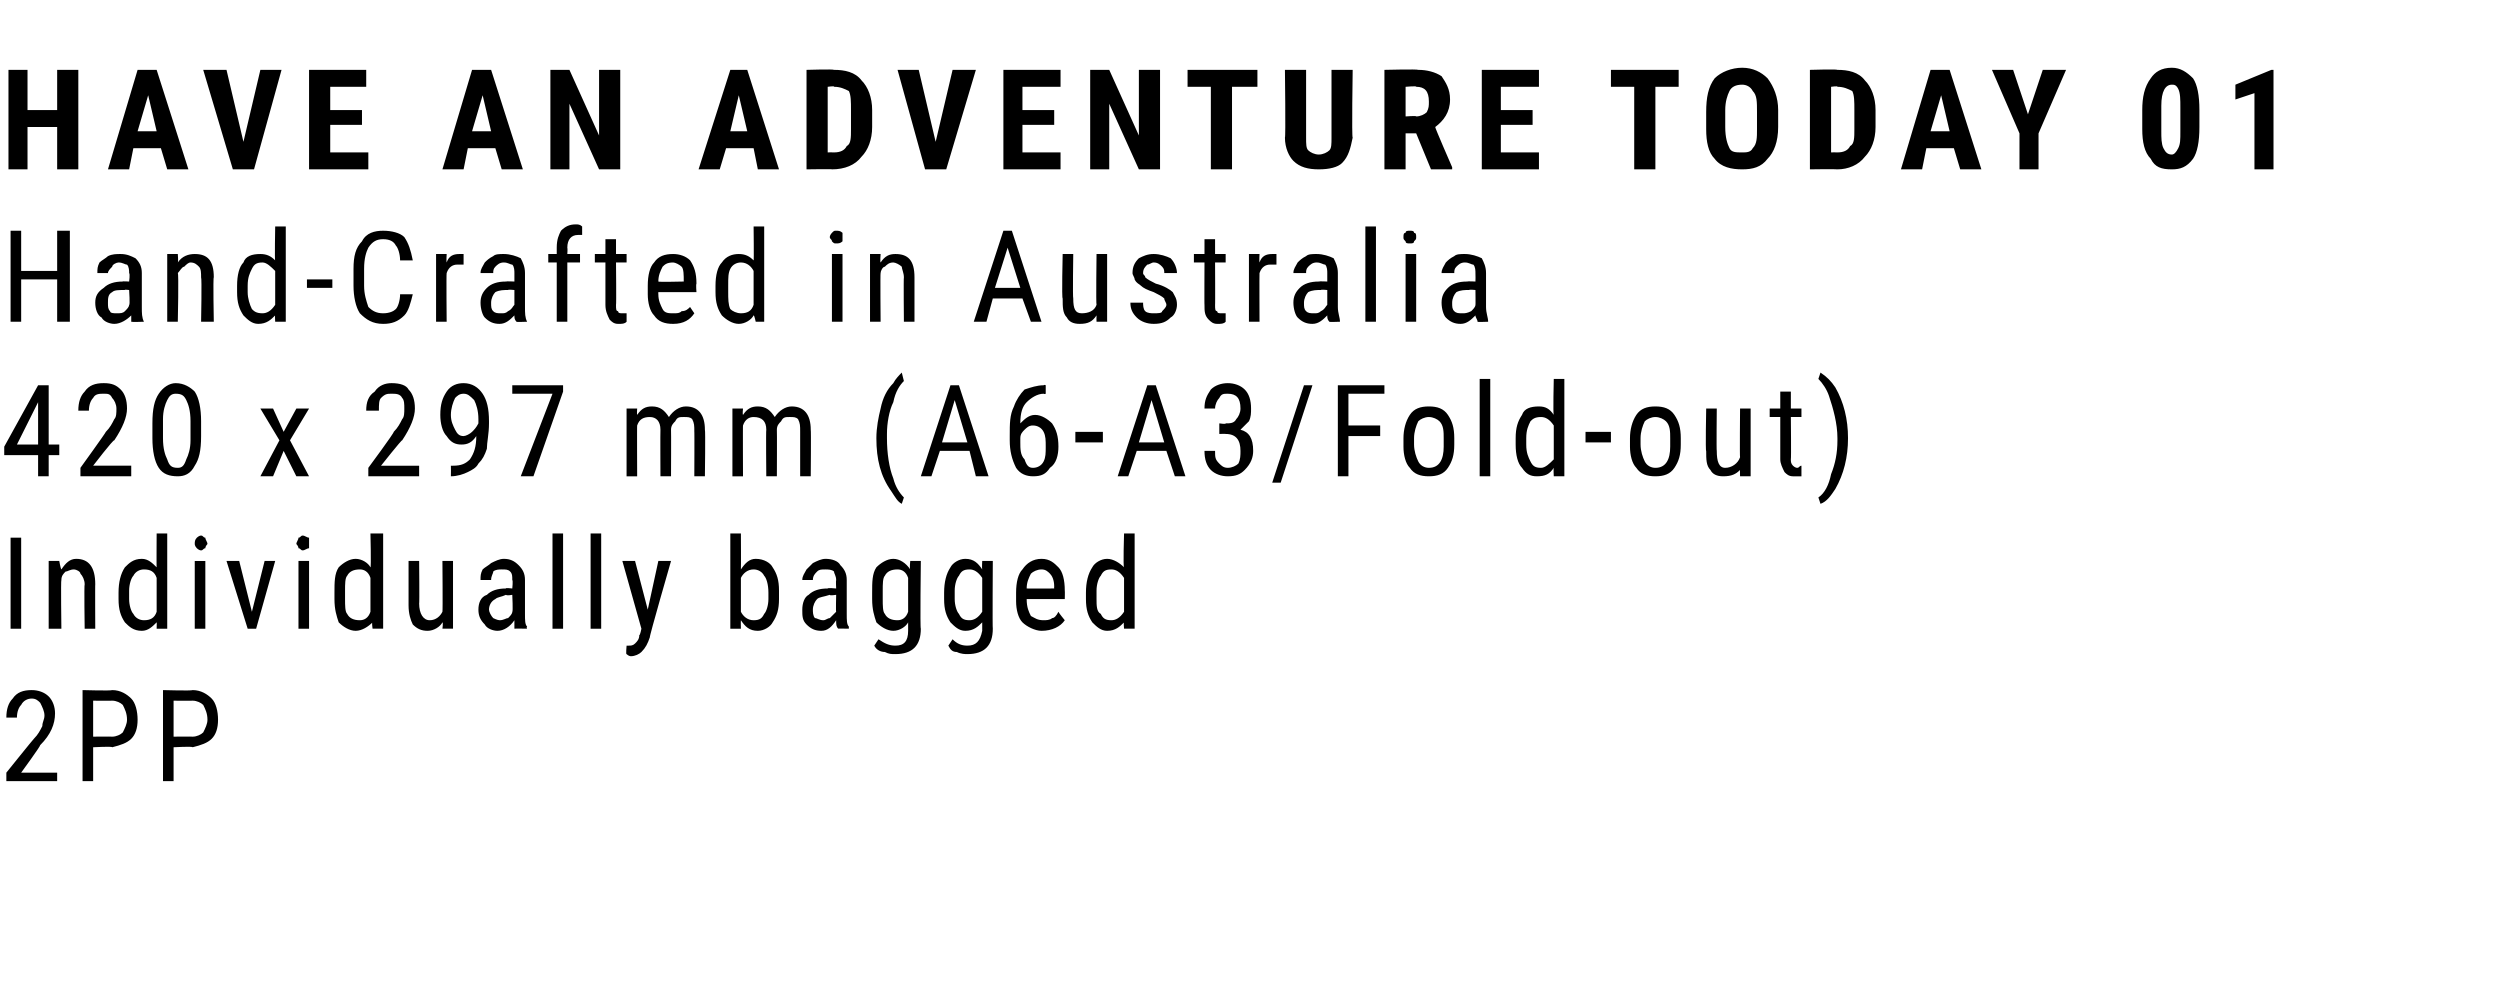 <?xml version="1.0" standalone="no"?><!DOCTYPE svg PUBLIC "-//W3C//DTD SVG 1.1//EN" "http://www.w3.org/Graphics/SVG/1.1/DTD/svg11.dtd"><svg xmlns="http://www.w3.org/2000/svg" version="1.1" width="118.1px" height="46.5px" viewBox="0 -3 118.1 46.5" style="top:-3px"><desc>HAVE AN ADVENTURE TODAY 01 Hand Crafted in Australia 420 x 297 mm (A6 A3/Fold out) Individually bagged 2PP</desc><defs/><g id="Polygon93467"><path d="m2.7 33.9l-2.4 0l0-.4c0 0 1.27-1.58 1.3-1.6c.2-.2.3-.4.4-.6c0-.2.1-.3.1-.5c0-.2-.1-.4-.2-.6c-.1-.1-.2-.2-.4-.2c-.2 0-.4.1-.5.3c-.1.1-.2.3-.2.6c0 0-.5 0-.5 0c0-.4.1-.7.3-.9c.2-.3.5-.4.9-.4c.3 0 .6.1.8.3c.2.2.3.5.3.8c0 .5-.2 1-.7 1.5c.02.04-.9 1.3-.9 1.3l1.7 0l0 .4zm1.7-1.6l0 1.6l-.5 0l0-4.3c0 0 1.36.04 1.4 0c.4 0 .7.2.9.4c.2.2.3.6.3 1c0 .4-.1.7-.3.9c-.2.2-.5.3-.9.4c0-.05-.9 0-.9 0zm0-.5c0 0 .86-.01.9 0c.2 0 .4-.1.5-.2c.1-.2.2-.4.2-.6c0-.3-.1-.5-.2-.7c-.1-.1-.3-.2-.5-.2c-.04.01-.9 0-.9 0l0 1.7zm3.8.5l0 1.6l-.5 0l0-4.3c0 0 1.36.04 1.4 0c.4 0 .7.2.9.4c.2.2.3.6.3 1c0 .4-.1.7-.3.9c-.2.2-.5.3-.9.4c-.01-.05-.9 0-.9 0zm0-.5c0 0 .86-.01.9 0c.2 0 .4-.1.5-.2c.1-.2.2-.4.2-.6c0-.3-.1-.5-.2-.7c-.1-.1-.3-.2-.5-.2c-.04.01-.9 0-.9 0l0 1.7z" stroke="none" fill="#000"/></g><g id="Polygon93466"><path d="m1 26.7l-.5 0l0-4.3l.5 0l0 4.3zm1.8-3.2c0 0 .06.35.1.4c.2-.3.4-.5.7-.5c.6 0 .9.4.9 1.2c-.01-.02 0 2.1 0 2.1l-.5 0c0 0-.03-2.1 0-2.1c0-.2-.1-.4-.2-.5c0-.1-.2-.2-.3-.2c-.2 0-.3.1-.4.1c-.1.1-.2.2-.2.4c-.03-.02 0 2.3 0 2.3l-.6 0l0-3.2l.5 0zm2.8 1.5c0-.5.1-.9.3-1.2c.2-.2.4-.4.8-.4c.3 0 .5.2.7.4c-.01.02 0-1.6 0-1.6l.5 0l0 4.5l-.5 0c0 0 .01-.35 0-.3c-.2.2-.4.4-.7.4c-.4 0-.6-.2-.8-.4c-.2-.3-.3-.6-.3-1.1c0 0 0-.3 0-.3zm.5.3c0 .3.1.6.2.7c.1.2.3.3.5.3c.3 0 .5-.1.6-.4c0 0 0-1.6 0-1.6c-.1-.3-.3-.4-.6-.4c-.2 0-.4.1-.5.3c-.1.1-.2.4-.2.7c0 0 0 .4 0 .4zm3.6 1.4l-.5 0l0-3.2l.5 0l0 3.2zm.1-4c0 0-.1.1-.1.2c-.1 0-.1.1-.2.1c-.1 0-.2-.1-.2-.1c-.1-.1-.1-.2-.1-.2c0-.1 0-.2.1-.3c0 0 .1-.1.2-.1c.1 0 .1.1.2.1c0 .1.1.2.1.3zm2.1 3.2l.6-2.4l.5 0l-.9 3.2l-.4 0l-1-3.2l.6 0l.6 2.4zm2.7.8l-.5 0l0-3.2l.5 0l0 3.2zm0-4c0 0 0 .1 0 .2c-.1 0-.2.1-.3.1c-.1 0-.1-.1-.2-.1c0-.1-.1-.2-.1-.2c0-.1.1-.2.1-.3c.1 0 .1-.1.2-.1c.1 0 .2.1.3.1c0 .1 0 .2 0 .3zm1.2 2.3c0-.5 0-.9.2-1.2c.2-.2.5-.4.8-.4c.3 0 .6.2.7.4c.04.02 0-1.6 0-1.6l.6 0l0 4.5l-.5 0c0 0-.05-.35 0-.3c-.2.2-.5.4-.8.4c-.3 0-.6-.2-.8-.4c-.1-.3-.2-.6-.2-1.1c0 0 0-.3 0-.3zm.5.3c0 .3 0 .6.1.7c.1.2.3.3.6.3c.2 0 .4-.1.5-.4c0 0 0-1.6 0-1.6c-.1-.3-.3-.4-.5-.4c-.3 0-.5.1-.6.3c-.1.1-.1.4-.1.7c0 0 0 .4 0 .4zm4.6 1.1c-.1.2-.4.4-.7.4c-.3 0-.5-.1-.7-.3c-.1-.2-.2-.5-.2-.9c0-.02 0-2.1 0-2.1l.5 0c0 0 .02 2.05 0 2c0 .5.2.8.5.8c.3 0 .5-.2.6-.4c.02-.03 0-2.4 0-2.4l.5 0l0 3.2l-.5 0c0 0 .04-.29 0-.3zm3.4.3c0-.1 0-.2 0-.4c-.2.3-.5.5-.8.5c-.2 0-.5-.1-.6-.3c-.2-.2-.3-.4-.3-.7c0-.3.1-.6.4-.7c.2-.2.5-.3.9-.3c-.04-.04.3 0 .3 0c0 0 .04-.38 0-.4c0-.2 0-.3-.1-.4c-.1-.1-.2-.1-.4-.1c-.1 0-.3 0-.4.1c0 .1-.1.2-.1.4c0 0-.5 0-.5 0c0-.2 0-.3.1-.5c.1-.1.3-.2.4-.3c.2-.1.4-.2.6-.2c.3 0 .5.1.7.3c.2.2.3.4.3.7c0 0 0 1.6 0 1.6c0 .3 0 .5.1.6c-.04.05 0 .1 0 .1c0 0-.58-.01-.6 0zm-.7-.4c.2 0 .3-.1.4-.1c.1-.1.2-.2.2-.3c.04.01 0-.8 0-.8c0 0-.25.05-.3 0c-.2.1-.4.1-.5.2c-.2.1-.3.3-.3.5c0 .1.1.3.2.4c0 0 .2.1.3.1zm3 .4l-.5 0l0-4.5l.5 0l0 4.5zm1.8 0l-.5 0l0-4.5l.5 0l0 4.5zm2.2-.9l.5-2.3l.6 0c0 0-1.05 3.64-1 3.6c-.1.3-.2.5-.4.7c-.1.1-.3.2-.5.2c0 0-.1 0-.2-.1c-.04.03 0-.4 0-.4c0 0 .08 0 .1 0c.1 0 .2 0 .3-.1c.1-.1.2-.2.2-.4c.04.02.1-.3.1-.3l-.9-3.2l.6 0l.6 2.3zm6.2-.5c0 .5-.1.8-.3 1.1c-.1.2-.4.4-.7.4c-.4 0-.6-.2-.8-.5c-.01.02 0 .4 0 .4l-.5 0l0-4.5l.5 0c0 0 .01 1.66 0 1.7c.2-.3.4-.5.7-.5c.4 0 .7.2.8.4c.2.3.3.6.3 1.1c0 0 0 .4 0 .4zm-.5-.3c0-.4-.1-.7-.2-.8c-.1-.2-.3-.3-.5-.3c-.3 0-.5.2-.6.4c0 0 0 1.6 0 1.6c.1.2.3.4.6.4c.3 0 .4-.1.5-.3c.1-.1.2-.4.2-.7c0 0 0-.3 0-.3zm3.3 1.7c-.1-.1-.1-.2-.1-.4c-.2.3-.4.5-.7.5c-.3 0-.5-.1-.7-.3c-.2-.2-.2-.4-.2-.7c0-.3.1-.6.3-.7c.2-.2.5-.3.9-.3c0-.04.4 0 .4 0c0 0-.02-.38 0-.4c0-.2-.1-.3-.1-.4c-.1-.1-.3-.1-.4-.1c-.2 0-.3 0-.4.1c-.1.1-.2.2-.2.4c0 0-.5 0-.5 0c0-.2.1-.3.2-.5c.1-.1.2-.2.3-.3c.2-.1.4-.2.6-.2c.3 0 .6.1.7.3c.2.2.3.4.3.7c0 0 0 1.6 0 1.6c0 .3 0 .5.1.6c0 .05 0 .1 0 .1c0 0-.54-.01-.5 0zm-.7-.4c.1 0 .2-.1.3-.1c.1-.1.2-.2.3-.3c-.02.01 0-.8 0-.8c0 0-.31.05-.3 0c-.3.1-.5.1-.6.2c-.1.1-.2.3-.2.5c0 .1 0 .3.1.4c.1 0 .2.1.4.1zm2.3-1.3c0-.5 0-.9.2-1.2c.2-.2.5-.4.8-.4c.3 0 .6.2.8.5c-.04-.04 0-.4 0-.4l.5 0c0 0-.04 3.22 0 3.2c0 .4-.1.7-.3.9c-.2.2-.5.3-.9.3c-.2 0-.3 0-.5-.1c-.2 0-.4-.1-.5-.3c0 0 .2-.3.2-.3c.3.2.5.3.8.3c.4 0 .6-.2.6-.7c0 0 0-.4 0-.4c-.1.2-.4.4-.7.4c-.3 0-.6-.2-.8-.4c-.1-.3-.2-.6-.2-1.1c0 0 0-.3 0-.3zm.5.3c0 .3 0 .6.1.7c.1.2.3.3.6.3c.2 0 .4-.1.5-.4c0 0 0-1.6 0-1.6c-.1-.3-.3-.4-.5-.4c-.3 0-.5.1-.6.3c-.1.1-.1.4-.1.7c0 0 0 .4 0 .4zm2.9-.3c0-.5.1-.9.3-1.2c.1-.2.4-.4.7-.4c.4 0 .6.2.8.5c-.02-.04 0-.4 0-.4l.5 0c0 0-.02 3.22 0 3.2c0 .4-.1.7-.3.9c-.2.2-.5.3-.9.3c-.1 0-.3 0-.5-.1c-.2 0-.3-.1-.4-.3c0 0 .2-.3.2-.3c.2.2.4.3.7.3c.4 0 .6-.2.7-.7c0 0 0-.4 0-.4c-.2.2-.4.4-.8.4c-.3 0-.5-.2-.7-.4c-.2-.3-.3-.6-.3-1.1c0 0 0-.3 0-.3zm.5.3c0 .3.1.6.2.7c.1.2.2.3.5.3c.2 0 .4-.1.6-.4c0 0 0-1.6 0-1.6c-.2-.3-.4-.4-.6-.4c-.3 0-.4.1-.5.3c-.1.1-.2.4-.2.7c0 0 0 .4 0 .4zm5.2 1c-.2.3-.6.5-1.1.5c-.3 0-.7-.2-.9-.4c-.2-.2-.3-.6-.3-1c0 0 0-.4 0-.4c0-.5.1-.9.3-1.1c.2-.3.5-.5.9-.5c.4 0 .6.2.8.4c.2.2.3.6.3 1.1c.01.01 0 .4 0 .4l-1.8 0c0 0 .03.03 0 0c0 .4.1.6.2.8c.2.1.3.2.6.2c.1 0 .3 0 .4-.1c.1 0 .2-.1.3-.3c.01.05.3.4.3.4c0 0-.02-.02 0 0zm-1.1-2.4c-.2 0-.4.1-.5.2c-.1.2-.2.4-.2.7c.03.01 1.3 0 1.3 0c0 0-.01-.06 0-.1c0-.3-.1-.5-.2-.6c-.1-.1-.2-.2-.4-.2zm2.1 1.1c0-.5.1-.9.3-1.2c.1-.2.4-.4.7-.4c.3 0 .6.2.8.4c-.05.02 0-1.6 0-1.6l.5 0l0 4.5l-.5 0c0 0-.03-.35 0-.3c-.2.2-.4.4-.8.4c-.3 0-.5-.2-.7-.4c-.2-.3-.3-.6-.3-1.1c0 0 0-.3 0-.3zm.5.3c0 .3 0 .6.2.7c.1.2.2.3.5.3c.2 0 .4-.1.6-.4c0 0 0-1.6 0-1.6c-.2-.3-.4-.4-.6-.4c-.3 0-.4.1-.5.3c-.1.1-.2.4-.2.7c0 0 0 .4 0 .4z" stroke="none" fill="#000"/></g><g id="Polygon93465"><path d="m2.3 18l.5 0l0 .5l-.5 0l0 1l-.5 0l0-1l-1.6 0l0-.4l1.6-2.9l.5 0l0 2.8zm-1.5 0l1 0l0-2l-1 2zm5.4 1.5l-2.4 0l0-.4c0 0 1.2-1.66 1.2-1.7c.2-.2.3-.4.4-.6c.1-.1.1-.3.1-.5c0-.2-.1-.4-.2-.5c-.1-.2-.2-.2-.4-.2c-.2 0-.4 0-.5.2c-.1.1-.2.3-.2.6c0 0-.5 0-.5 0c0-.4.1-.7.3-.9c.2-.3.5-.4.9-.4c.4 0 .6.1.8.3c.2.2.3.5.3.9c0 .4-.2.9-.6 1.5c-.05-.04-1 1.2-1 1.2l1.8 0l0 .5zm3.3-1.9c0 .7-.1 1.1-.3 1.4c-.2.4-.5.5-.8.5c-.4 0-.7-.1-.9-.4c-.2-.3-.3-.8-.3-1.4c0 0 0-.7 0-.7c0-.7.1-1.1.3-1.4c.2-.3.5-.5.8-.5c.4 0 .7.2.9.4c.2.3.3.8.3 1.4c0 0 0 .7 0 .7zm-.5-.7c0-.5-.1-.8-.2-1c-.1-.2-.2-.3-.5-.3c-.2 0-.3.1-.4.3c-.1.2-.2.5-.2.9c0 0 0 .9 0 .9c0 .5.1.8.2 1c.1.3.2.4.5.4c.2 0 .3-.1.4-.4c.1-.2.2-.5.2-.9c0 0 0-.9 0-.9zm4.4.5l.6-1.1l.6 0l-.9 1.5l.9 1.7l-.6 0l-.6-1.2l-.5 1.2l-.6 0l.9-1.7l-.9-1.5l.6 0l.5 1.1zm6.4 2.1l-2.4 0l0-.4c0 0 1.23-1.66 1.2-1.7c.2-.2.3-.4.4-.6c.1-.1.1-.3.1-.5c0-.2 0-.4-.1-.5c-.1-.2-.3-.2-.5-.2c-.2 0-.3 0-.5.2c-.1.1-.1.3-.1.6c0 0-.6 0-.6 0c0-.4.1-.7.4-.9c.2-.3.5-.4.8-.4c.4 0 .7.1.8.3c.2.2.3.5.3.9c0 .4-.2.9-.6 1.5c-.02-.04-1 1.2-1 1.2l1.8 0l0 .5zm2.7-1.9c-.2.3-.4.4-.7.4c-.3 0-.5-.1-.7-.4c-.2-.2-.3-.6-.3-1c0-.5.1-.8.3-1.1c.2-.3.5-.4.8-.4c.4 0 .7.2.9.5c.2.3.3.7.3 1.3c0 0 0 .1 0 .1c0 .5-.1.9-.1 1.2c-.1.3-.2.5-.4.7c-.1.2-.3.3-.5.4c-.2.1-.5.2-.8.2c.01-.04 0-.5 0-.5c0 0 .1 0 .1 0c.4 0 .6-.1.8-.3c.2-.3.3-.6.3-1.1zm-.6 0c.1 0 .3-.1.4-.2c.1-.1.2-.2.3-.4c0 0 0-.2 0-.2c0-.4-.1-.7-.2-.9c-.2-.2-.3-.3-.5-.3c-.2 0-.3.1-.4.2c-.1.2-.2.5-.2.8c0 .3.1.5.2.7c.1.2.2.3.4.3zm4.7-2.1l-1.4 4l-.6 0l1.5-3.9l-1.9 0l0-.4l2.4 0l0 .3zm3.5.8c0 0-.02.26 0 .3c.2-.3.4-.4.7-.4c.4 0 .6.2.8.5c.2-.3.5-.5.8-.5c.6 0 .9.4.9 1.1c.03.01 0 2.2 0 2.2l-.5 0c0 0 .01-2.14 0-2.1c0-.3 0-.4-.1-.6c-.1-.1-.2-.1-.4-.1c-.2 0-.3 0-.4.2c-.1.1-.2.2-.2.4c.01.02 0 2.2 0 2.2l-.5 0c0 0-.01-2.17 0-2.2c0-.4-.2-.6-.5-.6c-.3 0-.5.1-.6.4c-.01-.03 0 2.4 0 2.4l-.5 0l0-3.2l.5 0zm5 0c0 0-.03.26 0 .3c.2-.3.4-.4.7-.4c.4 0 .6.2.8.5c.2-.3.5-.5.8-.5c.6 0 .9.4.9 1.1c.02.01 0 2.2 0 2.2l-.5 0c0 0 0-2.14 0-2.1c0-.3 0-.4-.1-.6c-.1-.1-.2-.1-.4-.1c-.2 0-.3 0-.4.2c-.1.1-.2.2-.2.4c.01.02 0 2.2 0 2.2l-.5 0c0 0-.02-2.17 0-2.2c0-.4-.2-.6-.6-.6c-.2 0-.4.1-.5.4c-.01-.03 0 2.4 0 2.4l-.5 0l0-3.2l.5 0zm7 3.9c-.5-.7-.7-1.5-.7-2.5c0-.5.1-1 .2-1.4c.1-.5.3-.9.6-1.2c.1-.2.3-.4.4-.5c0 0 .1.4.1.4c-.2.2-.4.5-.5 1c-.2.4-.3 1-.3 1.5c0 0 0 .2 0 .2c0 .7.1 1.4.3 1.9c.1.4.3.7.5.9c0 0-.1.3-.1.3c-.2-.1-.3-.3-.5-.6c0 0 0 0 0 0zm3.7-1.9l-1.4 0l-.4 1.2l-.5 0l1.4-4.3l.4 0l1.4 4.3l-.6 0l-.3-1.2zm-1.3-.4l1.2 0l-.6-2l-.6 2zm4.9-2.7l0 .4c0 0-.05.03-.1 0c-.3 0-.6.2-.8.4c-.2.2-.3.5-.3 1c.2-.2.4-.4.7-.4c.3 0 .6.2.8.4c.2.3.3.6.3 1.1c0 .4-.1.8-.4 1c-.2.3-.4.4-.8.4c-.3 0-.6-.1-.8-.4c-.2-.4-.3-.8-.3-1.3c0 0 0-.2 0-.2c0-.6 0-1 .2-1.4c.1-.3.3-.6.5-.8c.3-.1.6-.2.9-.2c.05-.04.1 0 .1 0zm-.6 1.9c-.1 0-.2 0-.4.2c-.1.1-.2.2-.2.4c0 0 0 .2 0 .2c0 .3 0 .6.2.8c.1.3.2.4.4.4c.2 0 .4-.1.5-.3c.1-.2.1-.4.1-.7c0-.3 0-.5-.1-.7c-.1-.2-.3-.3-.5-.3zm3.3.8l-1.3 0l0-.5l1.3 0l0 .5zm3 .4l-1.4 0l-.4 1.2l-.5 0l1.4-4.3l.4 0l1.4 4.3l-.5 0l-.4-1.2zm-1.3-.4l1.2 0l-.6-2l-.6 2zm3.8-.9c0 0 .33.05.3 0c.2 0 .4 0 .5-.2c.1-.1.2-.3.2-.5c0-.5-.2-.7-.6-.7c-.2 0-.3 0-.4.2c-.1.1-.2.3-.2.5c0 0-.5 0-.5 0c0-.4.1-.6.3-.9c.2-.2.5-.3.8-.3c.3 0 .6.1.8.3c.2.2.3.5.3.9c0 .2 0 .4-.1.6c-.1.1-.3.3-.4.4c.4.1.6.4.6 1c0 .3-.1.6-.4.9c-.2.2-.4.3-.8.3c-.3 0-.6-.1-.8-.3c-.2-.2-.3-.5-.3-.9c0 0 .5 0 .5 0c0 .3 0 .4.2.6c.1.1.2.2.4.2c.2 0 .4-.1.5-.2c.1-.2.1-.4.1-.6c0-.5-.2-.8-.7-.8c.01-.01-.3 0-.3 0l0-.5zm2.9 2.8l-.4 0l1.5-4.6l.4 0l-1.5 4.6zm4.7-2.2l-1.5 0l0 1.9l-.5 0l0-4.3l2.2 0l0 .4l-1.7 0l0 1.5l1.5 0l0 .5zm1.1.1c0-.4.1-.8.3-1.1c.2-.3.5-.4.9-.4c.4 0 .7.1.9.4c.2.3.3.6.3 1.1c0 0 0 .3 0 .3c0 .5-.1.8-.3 1.1c-.2.3-.5.4-.9.4c-.4 0-.7-.1-.9-.4c-.2-.2-.3-.6-.3-1c0 0 0-.4 0-.4zm.5.3c0 .3.1.6.2.8c.1.2.3.3.5.3c.5 0 .7-.4.7-1c0 0 0-.4 0-.4c0-.3 0-.6-.2-.8c-.1-.1-.3-.2-.5-.2c-.2 0-.4.1-.5.2c-.1.2-.2.5-.2.8c0 0 0 .3 0 .3zm3.6 1.5l-.5 0l0-4.6l.5 0l0 4.6zm1.2-1.8c0-.5.1-.8.3-1.1c.1-.3.4-.4.8-.4c.3 0 .5.1.7.4c-.04-.02 0-1.7 0-1.7l.5 0l0 4.6l-.5 0c0 0-.02-.39 0-.4c-.2.3-.4.4-.8.4c-.3 0-.5-.1-.7-.4c-.2-.2-.3-.6-.3-1.1c0 0 0-.3 0-.3zm.5.3c0 .4.1.6.2.8c.1.2.2.3.5.3c.2 0 .4-.2.6-.4c0 0 0-1.6 0-1.6c-.2-.3-.4-.4-.6-.4c-.3 0-.4.1-.5.2c-.1.2-.2.4-.2.8c0 0 0 .3 0 .3zm4-.1l-1.2 0l0-.5l1.2 0l0 .5zm.9-.2c0-.4.1-.8.3-1.1c.2-.3.5-.4.9-.4c.4 0 .7.1.9.4c.2.3.3.6.3 1.1c0 0 0 .3 0 .3c0 .5-.1.8-.3 1.1c-.2.3-.5.4-.9.4c-.4 0-.7-.1-.9-.4c-.2-.2-.3-.6-.3-1c0 0 0-.4 0-.4zm.5.3c0 .3.1.6.2.8c.1.2.3.3.5.3c.5 0 .7-.4.7-1c0 0 0-.4 0-.4c0-.3 0-.6-.2-.8c-.1-.1-.3-.2-.5-.2c-.2 0-.4.1-.5.2c-.1.2-.2.5-.2.8c0 0 0 .3 0 .3zm4.7 1.2c-.2.2-.4.3-.8.3c-.3 0-.5-.1-.6-.3c-.2-.2-.2-.5-.2-.9c-.04.04 0-2 0-2l.5 0c0 0-.02 2.01 0 2c0 .5.1.8.4.8c.3 0 .6-.2.7-.5c-.02.03 0-2.3 0-2.3l.5 0l0 3.2l-.5 0c0 0-.01-.33 0-.3zm2.4-3.7l0 .8l.5 0l0 .4l-.5 0c0 0 .02 1.97 0 2c0 .1 0 .2.1.3c0 0 .1.1.2.1c.1 0 .1-.1.2-.1c0 0 0 .5 0 .5c-.1 0-.2 0-.4 0c-.2 0-.3-.1-.4-.2c-.1-.2-.2-.4-.2-.6c0-.03 0-2 0-2l-.5 0l0-.4l.5 0l0-.8l.5 0zm2.1-.2c.4.7.6 1.5.6 2.4c0 .9-.2 1.7-.6 2.4c-.2.3-.4.6-.7.7c0 0-.1-.3-.1-.3c.3-.2.5-.6.6-1.1c.2-.5.3-1 .3-1.6c0 0 0-.1 0-.1c0-.7-.2-1.4-.4-2c-.1-.3-.3-.6-.5-.8c0 0 .1-.3.1-.3c.3.2.5.4.7.7c0 0 0 0 0 0z" stroke="none" fill="#000"/></g><g id="Polygon93464"><path d="m3.3 12.2l-.6 0l0-2l-1.7 0l0 2l-.5 0l0-4.3l.5 0l0 1.9l1.7 0l0-1.9l.6 0l0 4.3zm2.9 0c0-.1 0-.2 0-.3c-.2.2-.5.4-.8.4c-.2 0-.5-.1-.6-.3c-.2-.1-.3-.4-.3-.7c0-.3.1-.5.4-.7c.2-.2.5-.3.9-.3c-.04-.02.3 0 .3 0c0 0 .05-.36 0-.4c0-.1 0-.3-.1-.4c-.1 0-.2-.1-.4-.1c-.1 0-.3.1-.3.2c-.1.1-.2.2-.2.3c0 0-.5 0-.5 0c0-.2 0-.3.1-.5c.1-.1.3-.2.4-.3c.2-.1.4-.1.6-.1c.3 0 .5.1.7.2c.2.2.3.4.3.7c0 0 0 1.6 0 1.6c0 .3 0 .5.1.7c-.04-.03 0 0 0 0c0 0-.58.02-.6 0zm-.7-.4c.2 0 .3 0 .4-.1c.1-.1.2-.2.2-.3c.05.03 0-.7 0-.7c0 0-.25-.03-.2 0c-.3 0-.5 0-.6.1c-.2.1-.2.3-.2.5c0 .2 0 .3.1.4c0 .1.2.1.3.1zm2.9-2.8c0 0 .03.37 0 .4c.2-.3.5-.4.8-.4c.6 0 .9.3.9 1.1c-.04 0 0 2.1 0 2.1l-.6 0c0 0 .04-2.08 0-2.1c0-.2 0-.4-.1-.5c-.1-.1-.2-.2-.4-.2c-.1 0-.2.1-.3.2c-.1 0-.2.2-.3.3c.05 0 0 2.3 0 2.3l-.5 0l0-3.2l.5 0zm2.8 1.5c0-.5.1-.9.3-1.1c.1-.3.4-.4.8-.4c.3 0 .5.1.7.3c-.03.04 0-1.6 0-1.6l.5 0l0 4.5l-.5 0c0 0-.02-.33 0-.3c-.2.2-.4.4-.8.4c-.3 0-.5-.2-.7-.4c-.2-.3-.3-.6-.3-1.1c0 0 0-.3 0-.3zm.5.3c0 .3.1.6.2.8c.1.1.2.2.5.2c.2 0 .4-.1.6-.4c0 0 0-1.6 0-1.6c-.2-.2-.4-.4-.6-.4c-.3 0-.4.1-.5.3c-.1.2-.2.4-.2.8c0 0 0 .3 0 .3zm4-.2l-1.2 0l0-.4l1.2 0l0 .4zm3.8.3c-.1.4-.2.8-.4 1c-.3.3-.6.4-1 .4c-.5 0-.8-.2-1.1-.5c-.2-.3-.3-.8-.3-1.3c0 0 0-.8 0-.8c0-.6.1-1 .4-1.3c.2-.4.6-.5 1-.5c.4 0 .8.1 1 .3c.2.3.3.6.4 1.1c0 0-.6 0-.6 0c0-.3-.1-.6-.2-.7c-.1-.2-.3-.3-.6-.3c-.3 0-.5.1-.7.4c-.1.2-.2.5-.2 1c0 0 0 .8 0 .8c0 .4.1.7.2 1c.2.2.4.3.7.3c.3 0 .5-.1.6-.2c.1-.1.2-.4.2-.7c0 0 .6 0 .6 0zm2.4-1.4c-.1 0-.2 0-.3 0c-.2 0-.4.1-.5.4c-.02.04 0 2.3 0 2.3l-.5 0l0-3.2l.5 0c0 0-.02.35 0 .4c.1-.3.3-.4.6-.4c.1 0 .1 0 .2 0c0 0 0 .5 0 .5zm2.5 2.7c-.1-.1-.1-.2-.1-.3c-.2.2-.4.4-.7.4c-.3 0-.5-.1-.7-.3c-.1-.1-.2-.4-.2-.7c0-.3.1-.5.3-.7c.2-.2.5-.3.9-.3c.01-.02.4 0 .4 0c0 0 0-.36 0-.4c0-.1 0-.3-.1-.4c-.1 0-.2-.1-.4-.1c-.2 0-.3.1-.4.2c-.1.1-.1.2-.1.3c0 0-.6 0-.6 0c0-.2.1-.3.2-.5c.1-.1.2-.2.4-.3c.1-.1.3-.1.5-.1c.3 0 .6.1.8.2c.1.2.2.4.2.7c0 0 0 1.6 0 1.6c0 .3 0 .5.1.7c.01-.03 0 0 0 0c0 0-.53.02-.5 0zm-.7-.4c.1 0 .2 0 .3-.1c.2-.1.2-.2.3-.3c0 .03 0-.7 0-.7c0 0-.3-.03-.3 0c-.2 0-.4 0-.6.1c-.1.1-.2.3-.2.5c0 .2 0 .3.1.4c.1.1.2.1.4.1zm2.6.4l0-2.8l-.4 0l0-.4l.4 0c0 0 0-.34 0-.3c0-.4.1-.6.2-.8c.2-.2.4-.3.7-.3c.1 0 .2 0 .3.1c0 0 0 .4 0 .4c-.1 0-.1 0-.2 0c-.3 0-.5.2-.5.6c.02.03 0 .3 0 .3l.6 0l0 .4l-.6 0l0 2.8l-.5 0zm2.8-3.9l0 .7l.5 0l0 .4l-.5 0c0 0 .02 2.03 0 2c0 .2 0 .3.1.3c0 .1.1.1.2.1c.1 0 .1 0 .2 0c0 0 0 .4 0 .4c-.1.1-.2.1-.4.1c-.2 0-.3-.1-.4-.2c-.1-.2-.2-.4-.2-.7c0 .03 0-2 0-2l-.5 0l0-.4l.5 0l0-.7l.5 0zm3.7 3.5c-.2.3-.5.5-1 .5c-.4 0-.7-.1-.9-.4c-.2-.2-.3-.6-.3-1c0 0 0-.4 0-.4c0-.5.1-.9.3-1.1c.2-.3.5-.4.9-.4c.3 0 .6.1.8.3c.2.3.3.6.3 1.1c-.03.04 0 .4 0 .4l-1.8 0c0 0-.01.05 0 .1c0 .3.1.5.2.7c.1.2.3.2.5.2c.2 0 .3 0 .4-.1c.2 0 .3-.1.4-.2c-.03-.03.2.3.2.3c0 0 .04 0 0 0zm-1-2.4c-.3 0-.4.1-.5.2c-.1.2-.2.4-.2.7c-.01.03 1.2 0 1.2 0c0 0 .05-.04 0 0c0-.3 0-.6-.1-.7c-.1-.1-.3-.2-.4-.2zm2 1.1c0-.5.1-.9.3-1.1c.2-.3.5-.4.8-.4c.3 0 .5.1.7.3c.02.04 0-1.6 0-1.6l.5 0l0 4.5l-.4 0c0 0-.07-.33-.1-.3c-.1.2-.4.4-.7.4c-.3 0-.6-.2-.8-.4c-.2-.3-.3-.6-.3-1.1c0 0 0-.3 0-.3zm.6.3c0 .3 0 .6.1.8c.1.1.3.2.5.2c.3 0 .5-.1.6-.4c0 0 0-1.6 0-1.6c-.1-.2-.3-.4-.6-.4c-.2 0-.4.1-.5.3c-.1.2-.1.4-.1.8c0 0 0 .3 0 .3zm5.4 1.4l-.5 0l0-3.2l.5 0l0 3.2zm0-4c0 .1 0 .1 0 .2c-.1.1-.2.1-.3.1c-.1 0-.1 0-.2-.1c0-.1-.1-.1-.1-.2c0-.1.1-.2.1-.2c.1-.1.1-.1.2-.1c.1 0 .2 0 .3.1c0 0 0 .1 0 .2zm1.8.8c0 0-.03.37 0 .4c.2-.3.4-.4.7-.4c.6 0 .9.3.9 1.1c0 0 0 2.1 0 2.1l-.5 0c0 0-.02-2.08 0-2.1c0-.2-.1-.4-.1-.5c-.1-.1-.3-.2-.4-.2c-.2 0-.3.1-.4.2c-.1 0-.2.2-.2.3c-.02 0 0 2.3 0 2.3l-.5 0l0-3.2l.5 0zm6.7 2.1l-1.4 0l-.3 1.1l-.6 0l1.4-4.3l.4 0l1.4 4.3l-.5 0l-.4-1.1zm-1.3-.5l1.2 0l-.6-1.9l-.6 1.9zm4.8 1.3c-.2.3-.4.4-.8.4c-.3 0-.5-.1-.6-.3c-.2-.2-.2-.5-.2-.9c-.05.01 0-2.1 0-2.1l.5 0c0 0-.03 2.07 0 2.1c0 .5.1.7.4.7c.3 0 .6-.1.7-.4c-.03-.01 0-2.4 0-2.4l.5 0l0 3.2l-.5 0c0 0-.01-.26 0-.3zm3.3-.5c0-.1-.1-.2-.1-.3c-.1-.1-.3-.2-.5-.3c-.3-.1-.5-.2-.6-.3c-.1-.1-.2-.1-.3-.3c0-.1-.1-.2-.1-.3c0-.3.1-.5.3-.7c.2-.1.4-.2.7-.2c.3 0 .6.1.8.2c.2.2.3.5.3.7c0 0-.6 0-.6 0c0-.1 0-.2-.1-.3c-.1-.1-.2-.2-.4-.2c-.1 0-.2.1-.3.1c-.1.1-.2.2-.2.4c0 .1.1.1.1.2c.1.1.3.2.5.3c.4.1.7.3.8.4c.1.2.2.3.2.6c0 .2-.1.5-.3.6c-.2.2-.4.3-.8.3c-.3 0-.6-.1-.8-.3c-.2-.2-.3-.4-.3-.7c0 0 .6 0 .6 0c0 .1 0 .3.1.4c.1.1.3.1.4.1c.2 0 .4 0 .4-.1c.1-.1.2-.2.2-.3zm2.3-3.1l0 .7l.5 0l0 .4l-.5 0c0 0 .01 2.03 0 2c0 .2 0 .3.1.3c0 .1.1.1.2.1c.1 0 .1 0 .2 0c0 0 0 .4 0 .4c-.1.1-.2.1-.4.1c-.2 0-.3-.1-.4-.2c-.2-.2-.2-.4-.2-.7c-.01.03 0-2 0-2l-.5 0l0-.4l.5 0l0-.7l.5 0zm2.9 1.2c-.1 0-.2 0-.3 0c-.2 0-.4.1-.5.4c-.01.04 0 2.3 0 2.3l-.5 0l0-3.2l.5 0c0 0-.02.35 0 .4c.1-.3.3-.4.6-.4c.1 0 .1 0 .2 0c0 0 0 .5 0 .5zm2.5 2.7c-.1-.1-.1-.2-.1-.3c-.2.2-.4.4-.7.4c-.3 0-.5-.1-.7-.3c-.1-.1-.2-.4-.2-.7c0-.3.1-.5.3-.7c.2-.2.5-.3.9-.3c.01-.02.4 0 .4 0c0 0 0-.36 0-.4c0-.1 0-.3-.1-.4c-.1 0-.2-.1-.4-.1c-.2 0-.3.1-.4.2c-.1.1-.1.2-.1.3c0 0-.6 0-.6 0c0-.2.1-.3.2-.5c.1-.1.2-.2.4-.3c.1-.1.3-.1.5-.1c.3 0 .6.1.8.2c.1.2.2.4.2.7c0 0 0 1.6 0 1.6c0 .3.1.5.1.7c.02-.03 0 0 0 0c0 0-.53.02-.5 0zm-.7-.4c.1 0 .2 0 .3-.1c.2-.1.2-.2.3-.3c0 .03 0-.7 0-.7c0 0-.3-.03-.3 0c-.2 0-.4 0-.6.1c-.1.1-.2.3-.2.5c0 .2 0 .3.1.4c.1.1.2.1.4.1zm2.9.4l-.5 0l0-4.5l.5 0l0 4.5zm1.9 0l-.5 0l0-3.2l.5 0l0 3.2zm0-4c0 .1 0 .1-.1.2c0 .1-.1.1-.2.1c-.1 0-.2 0-.2-.1c-.1-.1-.1-.1-.1-.2c0-.1 0-.2.1-.2c0-.1.1-.1.2-.1c.1 0 .2 0 .2.1c.1 0 .1.1.1.2zm2.9 4c0-.1-.1-.2-.1-.3c-.2.2-.4.4-.7.4c-.3 0-.5-.1-.7-.3c-.1-.1-.2-.4-.2-.7c0-.3.1-.5.3-.7c.2-.2.5-.3.9-.3c.02-.02.4 0 .4 0c0 0 .01-.36 0-.4c0-.1 0-.3-.1-.4c-.1 0-.2-.1-.4-.1c-.2 0-.3.1-.4.2c-.1.1-.1.2-.1.3c0 0-.6 0-.6 0c0-.2.1-.3.2-.5c.1-.1.2-.2.4-.3c.1-.1.3-.1.5-.1c.3 0 .6.1.8.2c.1.2.2.4.2.7c0 0 0 1.6 0 1.6c0 .3.1.5.1.7c.03-.03 0 0 0 0c0 0-.52.02-.5 0zm-.7-.4c.1 0 .2 0 .4-.1c.1-.1.2-.2.2-.3c.01.03 0-.7 0-.7c0 0-.29-.03-.3 0c-.2 0-.4 0-.6.1c-.1.1-.2.3-.2.5c0 .2 0 .3.1.4c.1.1.2.1.4.1z" stroke="none" fill="#000"/></g><g id="Polygon93463"><path d="m3.7 5l-1 0l0-2l-1.4 0l0 2l-.9 0l0-4.7l.9 0l0 1.9l1.4 0l0-1.9l1 0l0 4.7zm3.9-1l-1.3 0l-.2 1l-1 0l1.4-4.7l.9 0l1.5 4.7l-1 0l-.3-1zm-1.1-.8l.9 0l-.4-1.7l-.5 1.7zm5 .5l.8-3.4l1 0l-1.3 4.7l-1 0l-1.4-4.7l1.1 0l.8 3.4zm5.6-.8l-1.5 0l0 1.3l1.8 0l0 .8l-2.8 0l0-4.7l2.7 0l0 .8l-1.7 0l0 1.1l1.5 0l0 .7zm6.3 1.1l-1.3 0l-.2 1l-1 0l1.4-4.7l.9 0l1.5 4.7l-1 0l-.3-1zm-1.1-.8l.9 0l-.4-1.7l-.5 1.7zm7 1.8l-1 0l-1.4-3.1l0 3.1l-.9 0l0-4.7l.9 0l1.4 3.1l0-3.1l1 0l0 4.7zm6.3-1l-1.3 0l-.3 1l-1 0l1.5-4.7l.8 0l1.5 4.7l-1 0l-.2-1zm-1.1-.8l.8 0l-.4-1.7l-.4 1.7zm3.6 1.8l0-4.7c0 0 1.27-.04 1.3 0c.5 0 1 .1 1.3.5c.3.3.5.8.5 1.4c0 0 0 .8 0 .8c0 .6-.2 1.1-.5 1.4c-.3.4-.8.6-1.4.6c.05-.02-1.2 0-1.2 0zm1-3.9l0 3.1c0 0 .26-.01.3 0c.3 0 .5-.1.6-.3c.2-.1.2-.4.2-.8c0 0 0-.9 0-.9c0-.4 0-.7-.1-.9c-.2-.1-.4-.2-.7-.2c.03-.05-.3 0-.3 0zm5.1 2.6l.8-3.4l1.1 0l-1.4 4.7l-1 0l-1.3-4.7l1 0l.8 3.4zm5.6-.8l-1.5 0l0 1.3l1.8 0l0 .8l-2.7 0l0-4.7l2.7 0l0 .8l-1.8 0l0 1.1l1.5 0l0 .7zm5 2.1l-1 0l-1.4-3.1l0 3.1l-.9 0l0-4.7l.9 0l1.4 3.1l0-3.1l1 0l0 4.7zm4.6-3.9l-1.2 0l0 3.9l-1 0l0-3.9l-1.1 0l0-.8l3.3 0l0 .8zm4.5-.8c0 0-.05 3.23 0 3.2c-.1.5-.2.9-.5 1.2c-.2.2-.6.3-1.1.3c-.5 0-.9-.1-1.2-.4c-.2-.2-.4-.6-.4-1.1c.04 0 0-3.2 0-3.2l1 0c0 0 0 3.21 0 3.2c0 .3 0 .5.1.6c.1.1.3.2.5.2c.2 0 .4-.1.5-.2c.1-.1.1-.3.1-.6c0 .02 0-3.2 0-3.2l1 0zm3 3l-.5 0l0 1.7l-1 0l0-4.7c0 0 1.56-.04 1.6 0c.4 0 .8.1 1.1.3c.2.3.4.6.4 1.1c0 .6-.3 1-.7 1.3c-.03 0 .8 1.9.8 1.9l0 .1l-1 0l-.7-1.7zm-.5-.8c0 0 .53-.04.5 0c.2 0 .4-.1.5-.2c.1-.2.1-.3.1-.5c0-.5-.2-.7-.6-.7c.05-.05-.5 0-.5 0l0 1.4zm6 .4l-1.5 0l0 1.3l1.8 0l0 .8l-2.7 0l0-4.7l2.7 0l0 .8l-1.8 0l0 1.1l1.5 0l0 .7zm6.9-1.8l-1.1 0l0 3.9l-1 0l0-3.9l-1.1 0l0-.8l3.2 0l0 .8zm4.7 1.9c0 .7-.2 1.2-.5 1.5c-.3.4-.7.5-1.2.5c-.5 0-1-.1-1.3-.5c-.3-.3-.4-.8-.4-1.4c0 0 0-.8 0-.8c0-.7.1-1.2.4-1.6c.3-.3.8-.5 1.3-.5c.5 0 .9.2 1.2.5c.3.4.5.9.5 1.5c0 0 0 .8 0 .8zm-1-.7c0-.5 0-.8-.2-1c-.1-.2-.3-.3-.5-.3c-.3 0-.5.1-.6.3c-.1.2-.2.5-.2.9c0 0 0 .8 0 .8c0 .5.1.8.2 1c.1.2.3.2.6.2c.2 0 .4 0 .5-.2c.2-.2.2-.5.2-.9c0 0 0-.8 0-.8zm2.5 2.7l0-4.7c0 0 1.28-.04 1.3 0c.5 0 1 .1 1.3.5c.3.3.5.8.5 1.4c0 0 0 .8 0 .8c0 .6-.2 1.1-.5 1.4c-.3.4-.8.6-1.3.6c-.05-.02-1.3 0-1.3 0zm1-3.9l0 3.1c0 0 .27-.01.3 0c.3 0 .5-.1.6-.3c.2-.1.2-.4.2-.8c0 0 0-.9 0-.9c0-.4 0-.7-.1-.9c-.2-.1-.4-.2-.7-.2c.03-.05-.3 0-.3 0zm5.8 2.9l-1.3 0l-.2 1l-1 0l1.4-4.7l.9 0l1.5 4.7l-1 0l-.3-1zm-1.1-.8l.9 0l-.4-1.7l-.5 1.7zm4.6-.8l.7-2.1l1.1 0l-1.3 3l0 1.7l-.9 0l0-1.7l-1.3-3l1 0l.7 2.1zm8.1.6c0 .7-.1 1.2-.3 1.5c-.3.4-.6.5-1 .5c-.5 0-.8-.1-1-.5c-.3-.3-.4-.8-.4-1.4c0 0 0-.9 0-.9c0-.6.1-1.1.4-1.5c.2-.3.5-.5 1-.5c.4 0 .7.2 1 .5c.2.3.3.8.3 1.5c0 0 0 .8 0 .8zm-.9-.9c0-.4 0-.7-.1-.9c-.1-.2-.2-.2-.3-.2c-.3 0-.5.3-.5 1c0 0 0 1.2 0 1.2c0 .3 0 .6.1.8c.1.2.2.3.4.3c.1 0 .2-.1.3-.3c.1-.2.1-.4.1-.8c0 0 0-1.1 0-1.1zm4.4 2.9l-.9 0l0-3.6l-.9.3l0-.7l1.7-.7l.1 0l0 4.7z" stroke="none" fill="#000"/></g></svg>